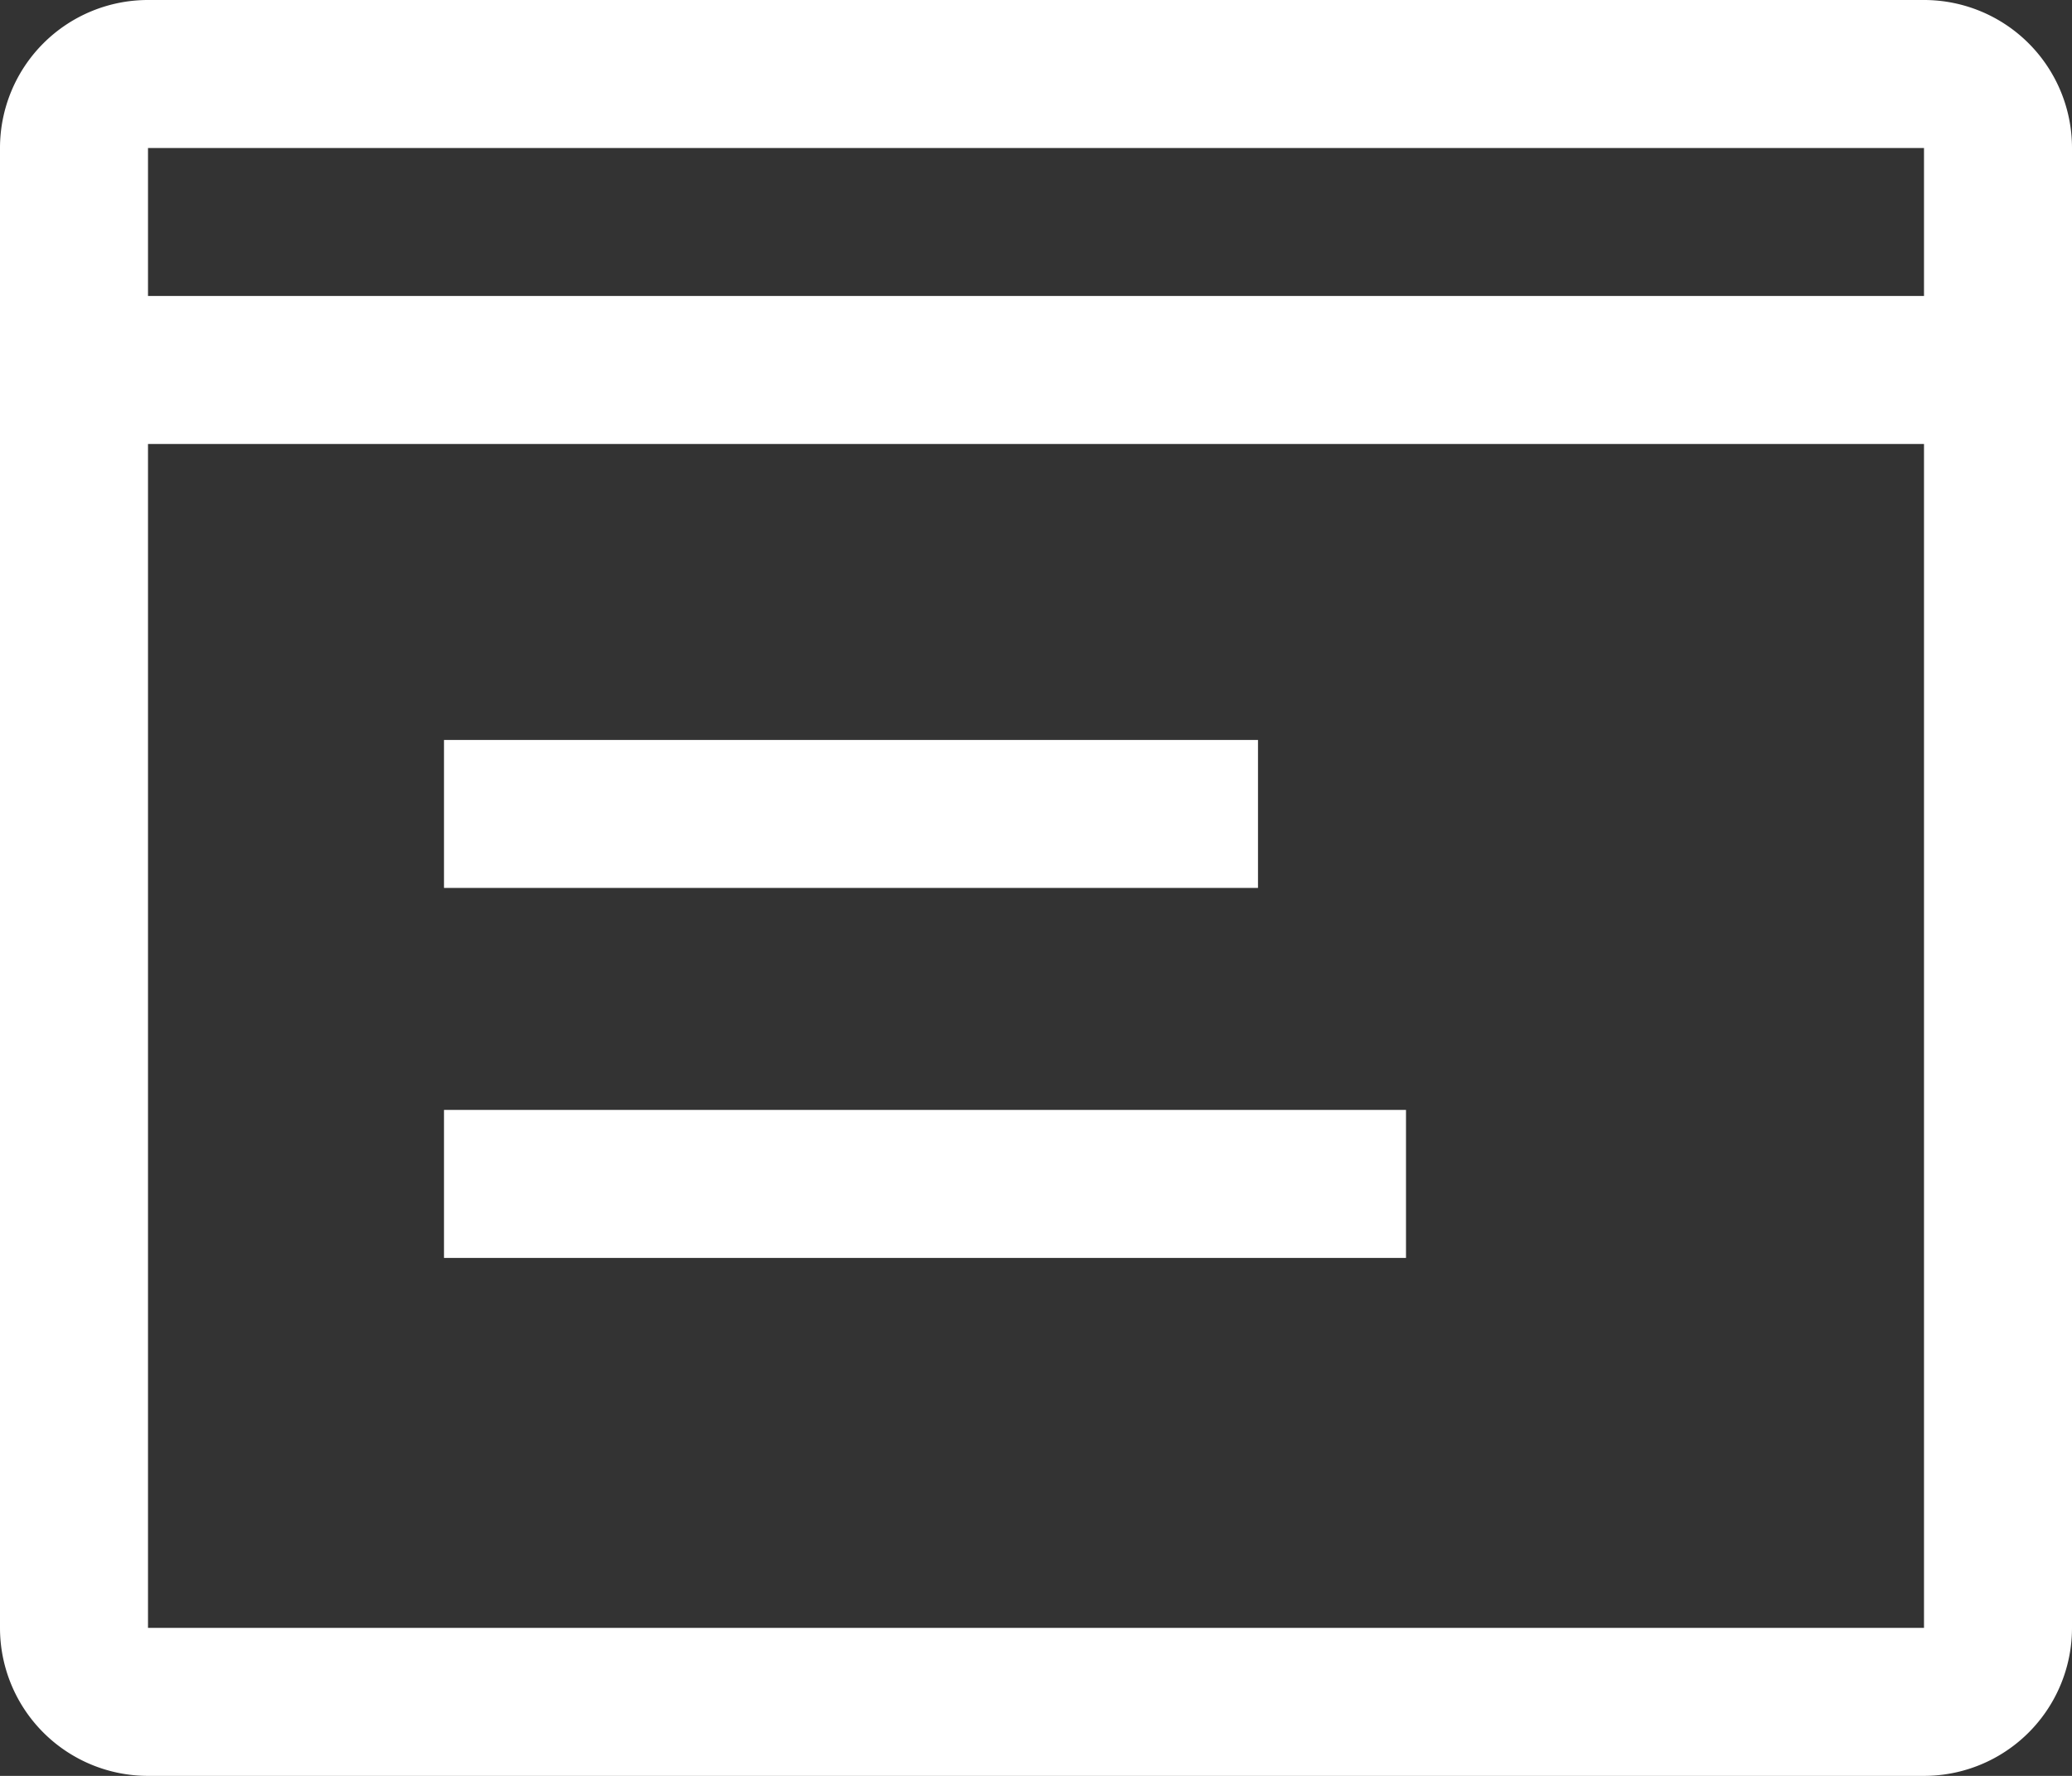 <svg xmlns="http://www.w3.org/2000/svg" width="43.68" height="37.44" viewBox="0 0 43.68 37.44"><rect x="0" y="0" width="43.68" height="37.44" fill="#333333" stroke="none"/><g id="account" transform="translate(-3.12 -6.24)"><path id="Pfad_590" data-name="Pfad 590" d="M12.48,21.84H29.64v3.12H12.48Zm0,7.8H32.76v3.12H12.48Z" fill="#fff"></path><path id="Pfad_591" data-name="Pfad 591" d="M43.68,6.24H6.24A3.12,3.12,0,0,0,3.12,9.36v31.2a3.12,3.12,0,0,0,3.12,3.12H43.68a3.12,3.12,0,0,0,3.12-3.12V9.36A3.12,3.12,0,0,0,43.68,6.24Zm0,3.12v3.12H6.24V9.36ZM6.24,40.56V15.6H43.68V40.56Z" fill="#fff"></path></g></svg>